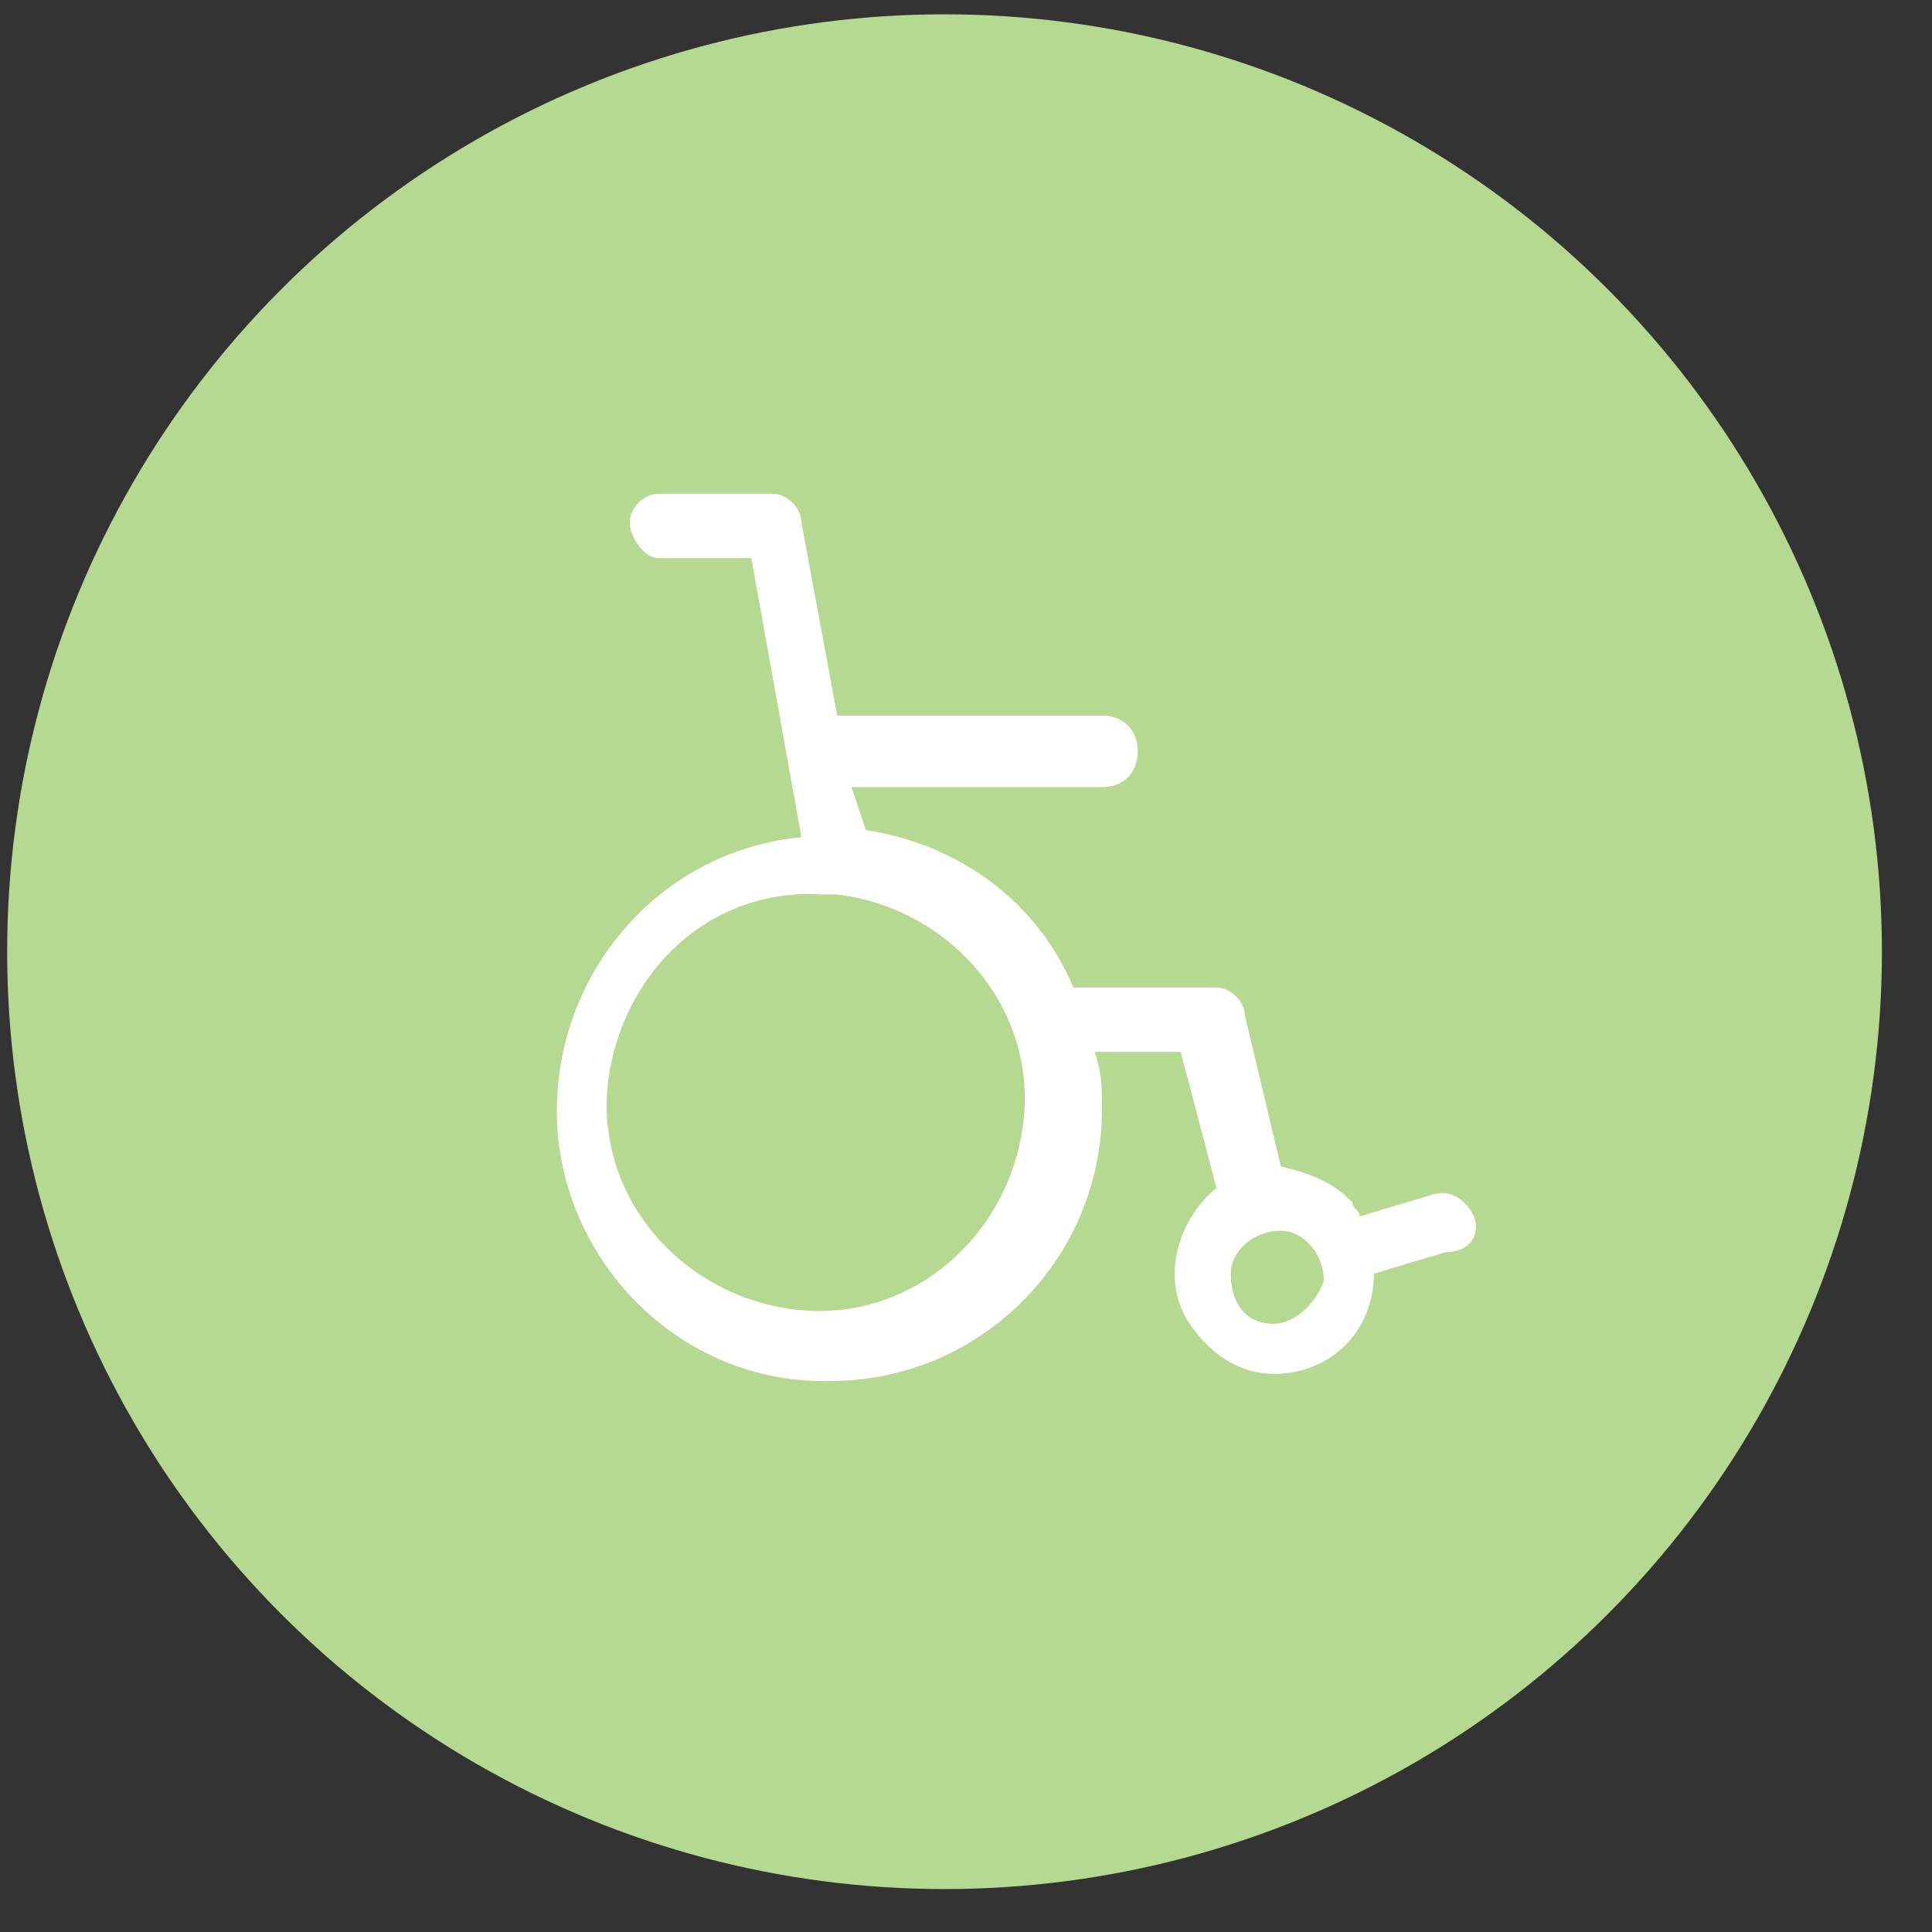 <svg baseProfile="tiny" xmlns="http://www.w3.org/2000/svg" width="27" height="27" viewBox="0 0 27 27"><rect x="0" y="0" width="27" height="27" fill="#333333" stroke="none"/><circle fill="#B5D990" cx="13.2" cy="13.3" r="13.1"/><path fill="#FFF" d="M20.6 17c-.1-.2-.3-.4-.6-.3l-1 .3c0-.1-.1-.1-.1-.2-.3-.3-.6-.4-1-.5l-.5-2.1c0-.2-.2-.4-.4-.4h-2c-.5-1.2-1.6-2-2.9-2.2l-.2-.6h3.5c.3 0 .5-.2.5-.5s-.2-.5-.5-.5h-3.7l-.5-2.7c0-.2-.2-.4-.4-.4H9.2c-.2 0-.4.2-.4.4s.2.5.4.5h1.3l.7 3.9c-2.1.2-3.6 2.1-3.4 4.2.2 1.9 1.8 3.4 3.7 3.4h.1c2.1 0 3.8-1.7 3.8-3.8 0-.3 0-.5-.1-.8h1.3-.1l.5 1.9c-.6.5-.8 1.4-.3 2 .3.4.7.6 1.1.6.8 0 1.4-.6 1.4-1.4l1-.3c.3 0 .5-.2.4-.5zm-9-4.5h.1c1.6.2 2.8 1.6 2.6 3.2-.2 1.6-1.6 2.8-3.2 2.6s-2.8-1.6-2.6-3.2c.2-1.5 1.4-2.7 3-2.6h.1zm6.2 6c-.4 0-.6-.3-.6-.7 0-.3.3-.6.7-.6.3 0 .6.3.6.7-.1.3-.4.6-.7.6z"/></svg>